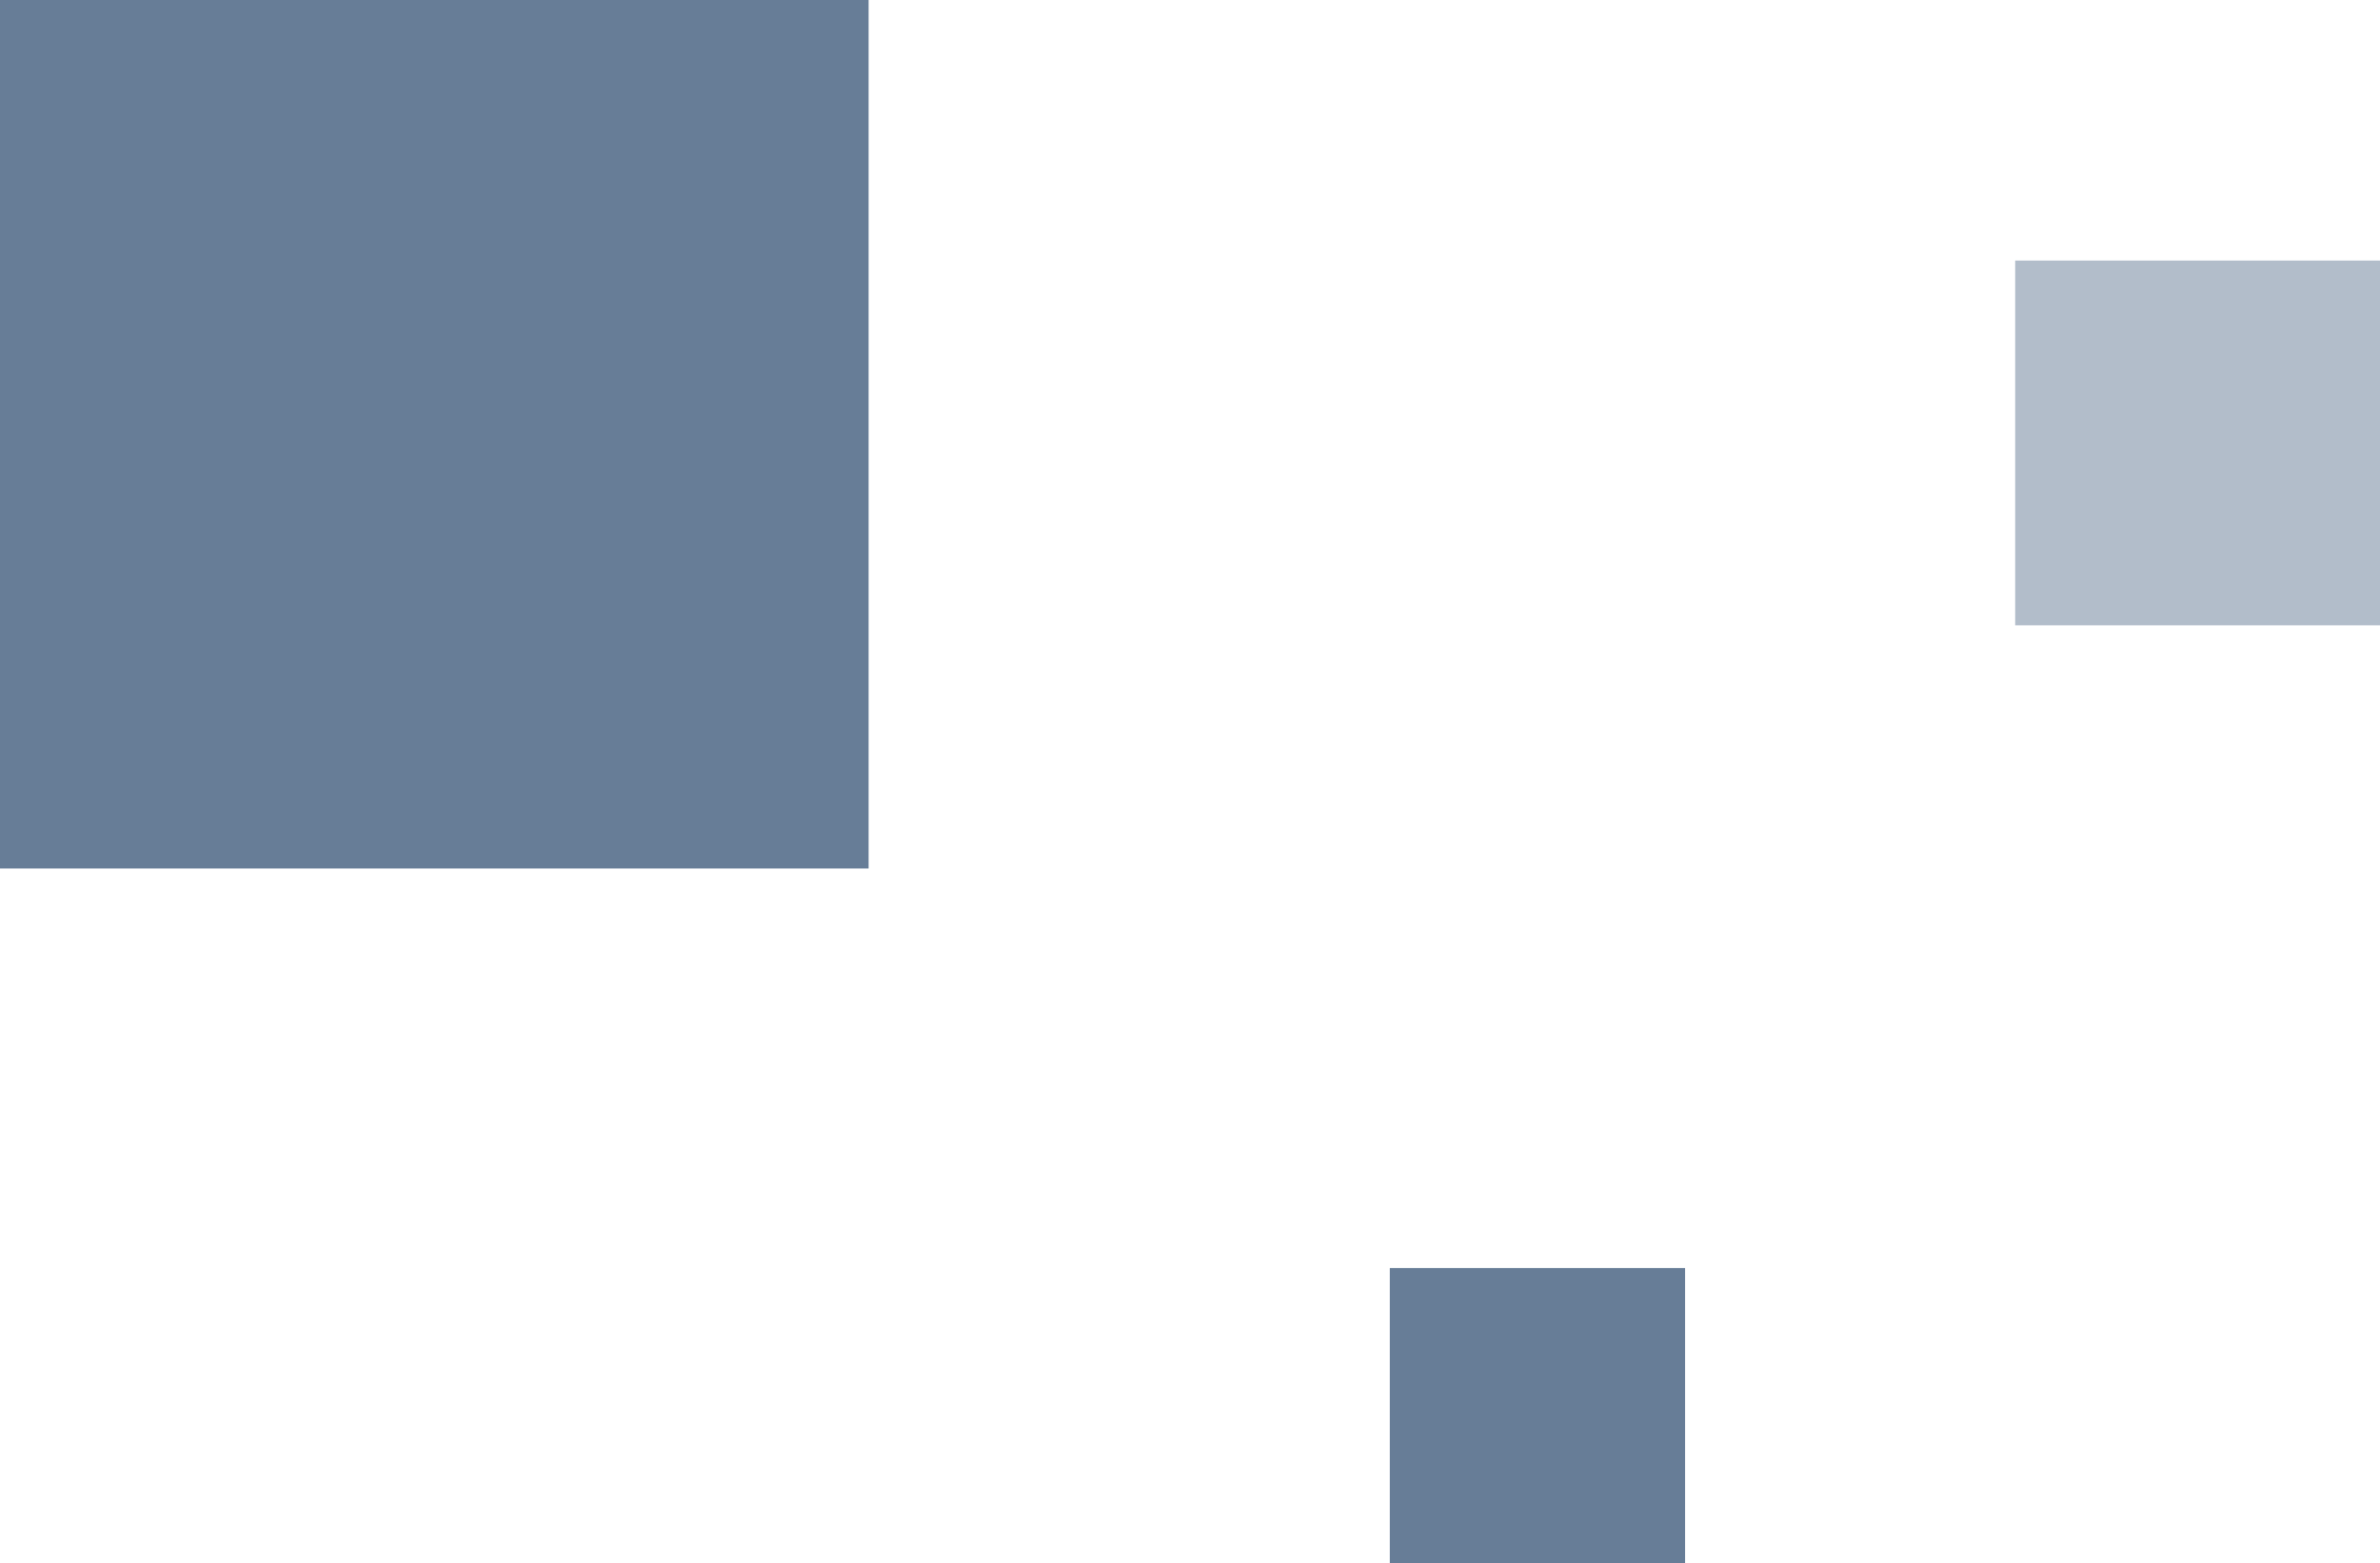 <svg xmlns="http://www.w3.org/2000/svg" width="137" height="90" viewBox="0 0 137 90"><g data-name="Group 1742" fill="#677d97"><path data-name="Rectangle 254" d="M0 0h50v50H0z"/><path data-name="Rectangle 255" opacity=".5" d="M116 15h21v21h-21z"/><path data-name="Rectangle 256" d="M80 73h17v17H80z"/></g></svg>